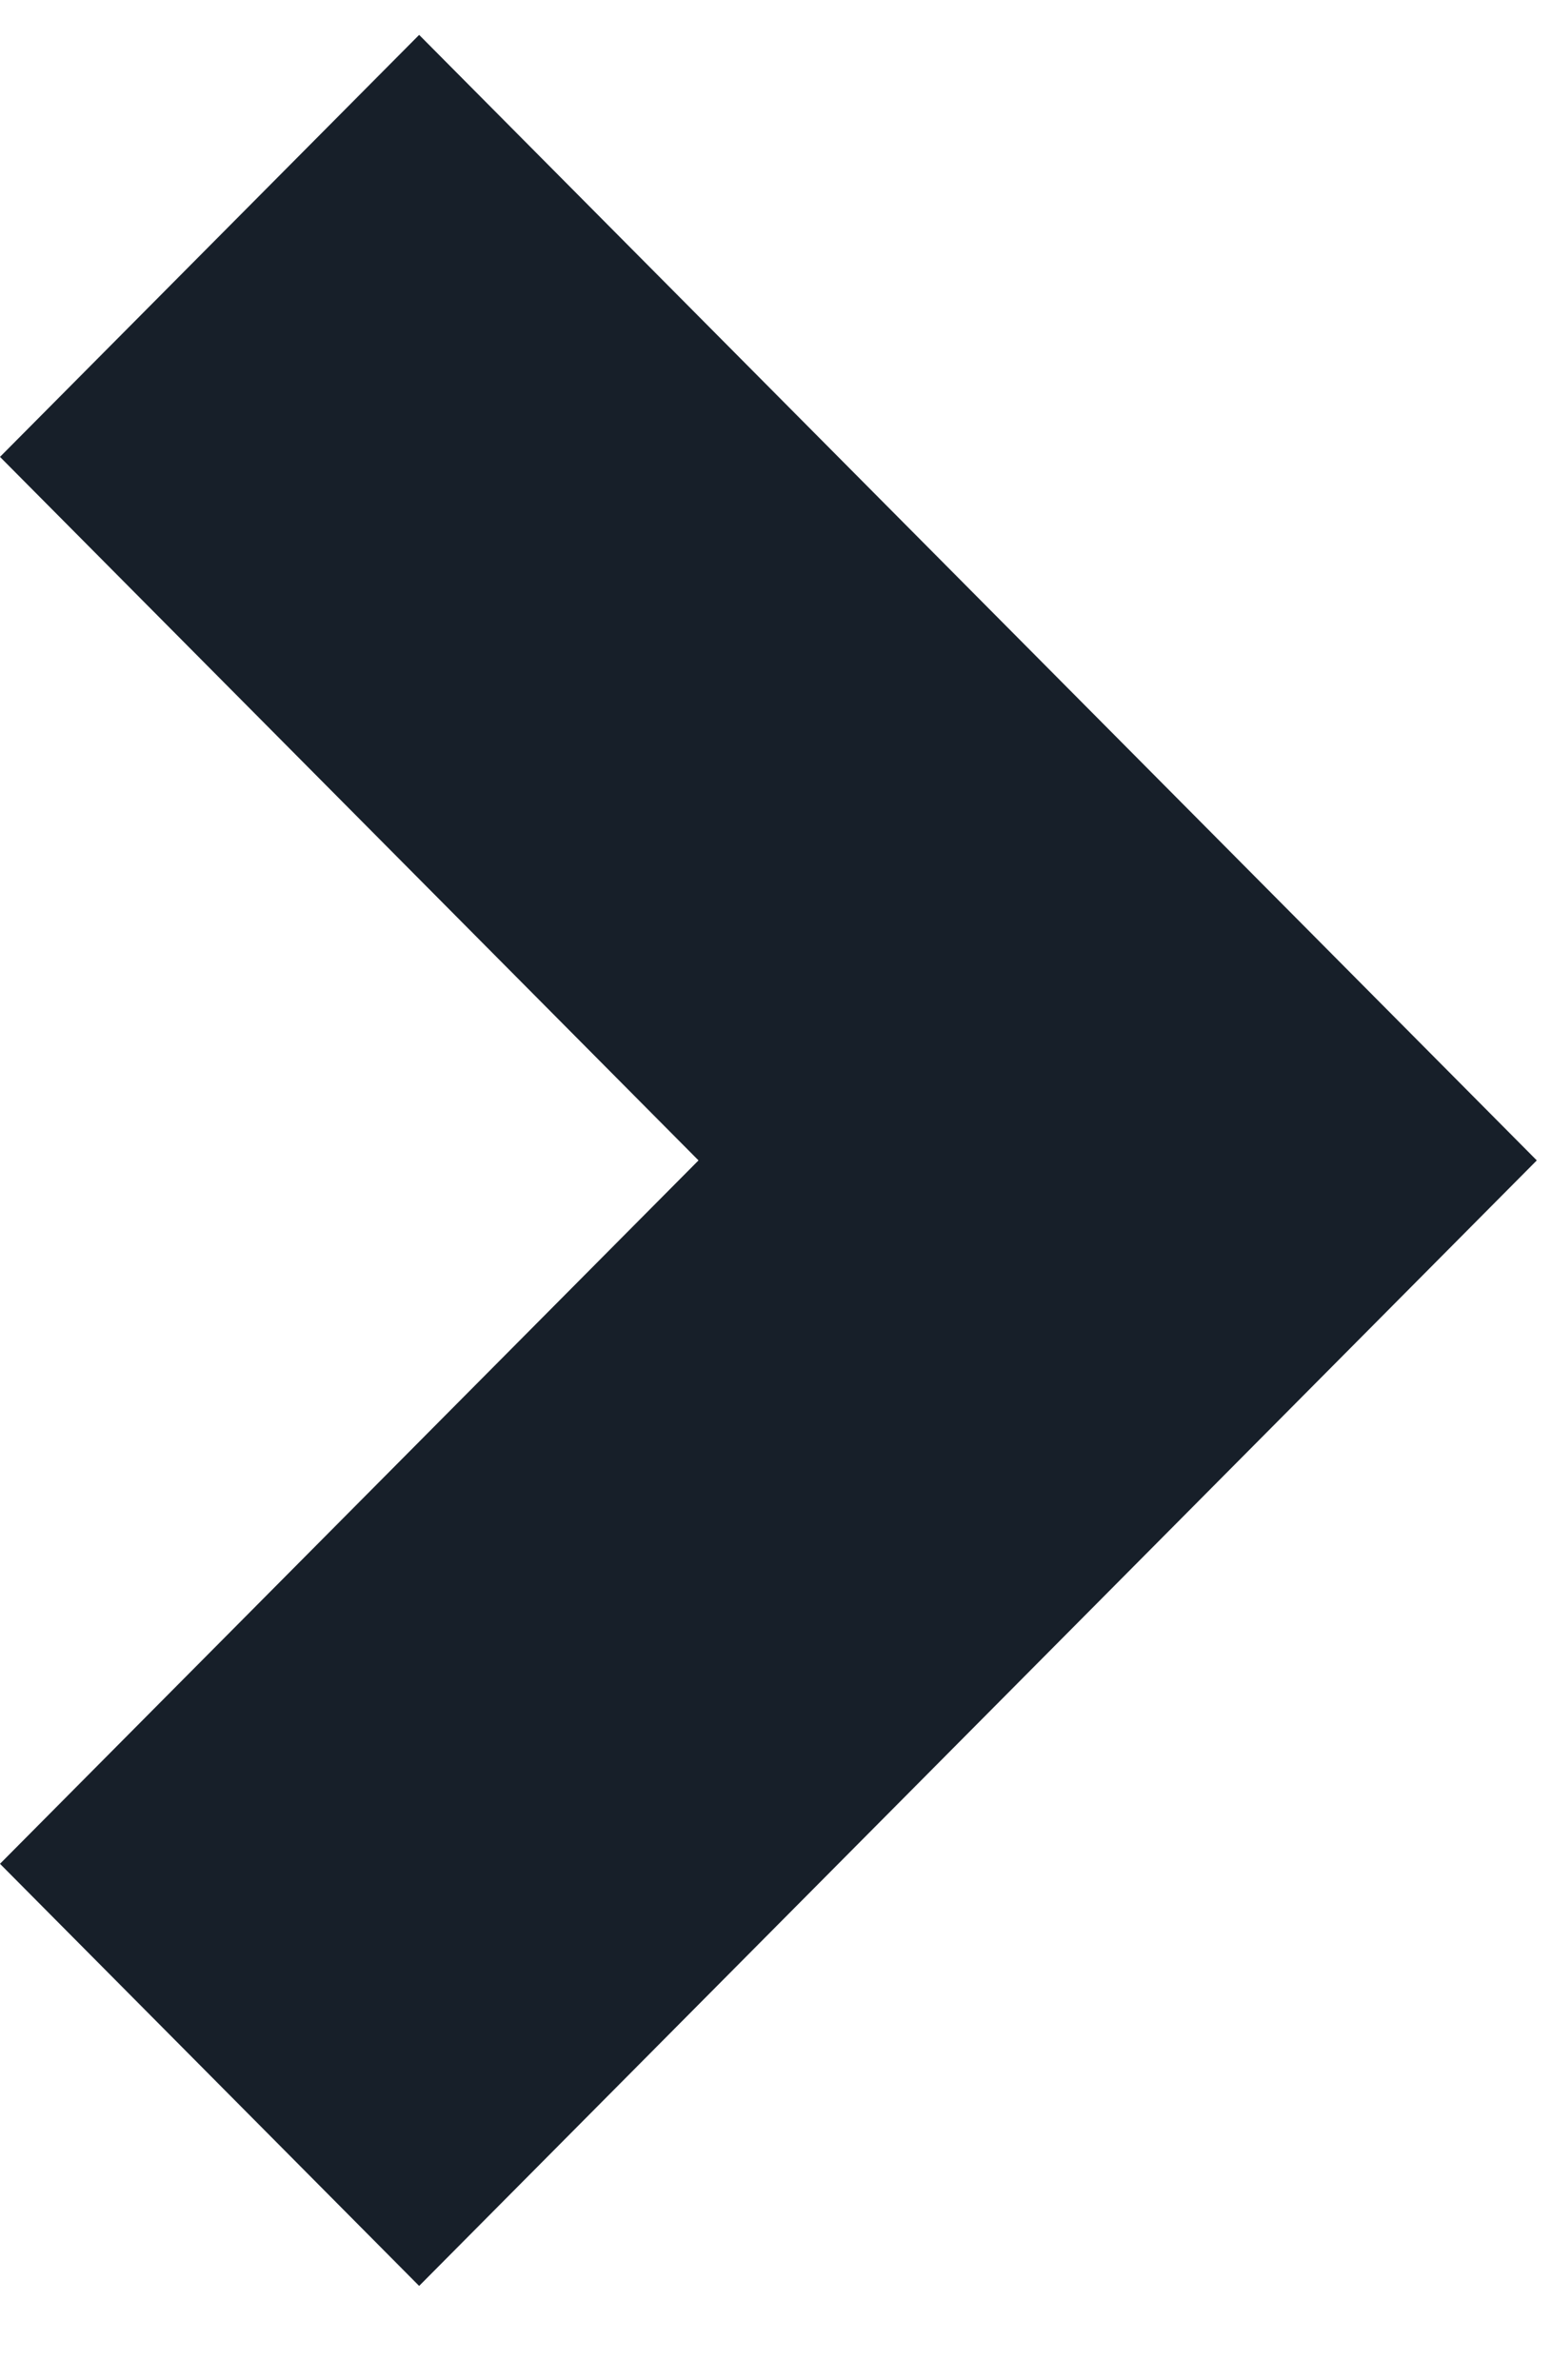 <svg width="15" height="23" viewBox="0 0 15 23" fill="none" xmlns="http://www.w3.org/2000/svg">
<g id="Group 183">
<g id="Group 161">
<g id="&#240;&#159;&#166;&#134; icon &#34;chevron right&#34;">
<path id="Vector" d="M4.051 0.337L0 4.415L6.751 11.213L0 18.01L4.051 22.089L14.853 11.213L4.051 0.337Z" fill="#171F29"/>
</g>
</g>
</g>
</svg>
